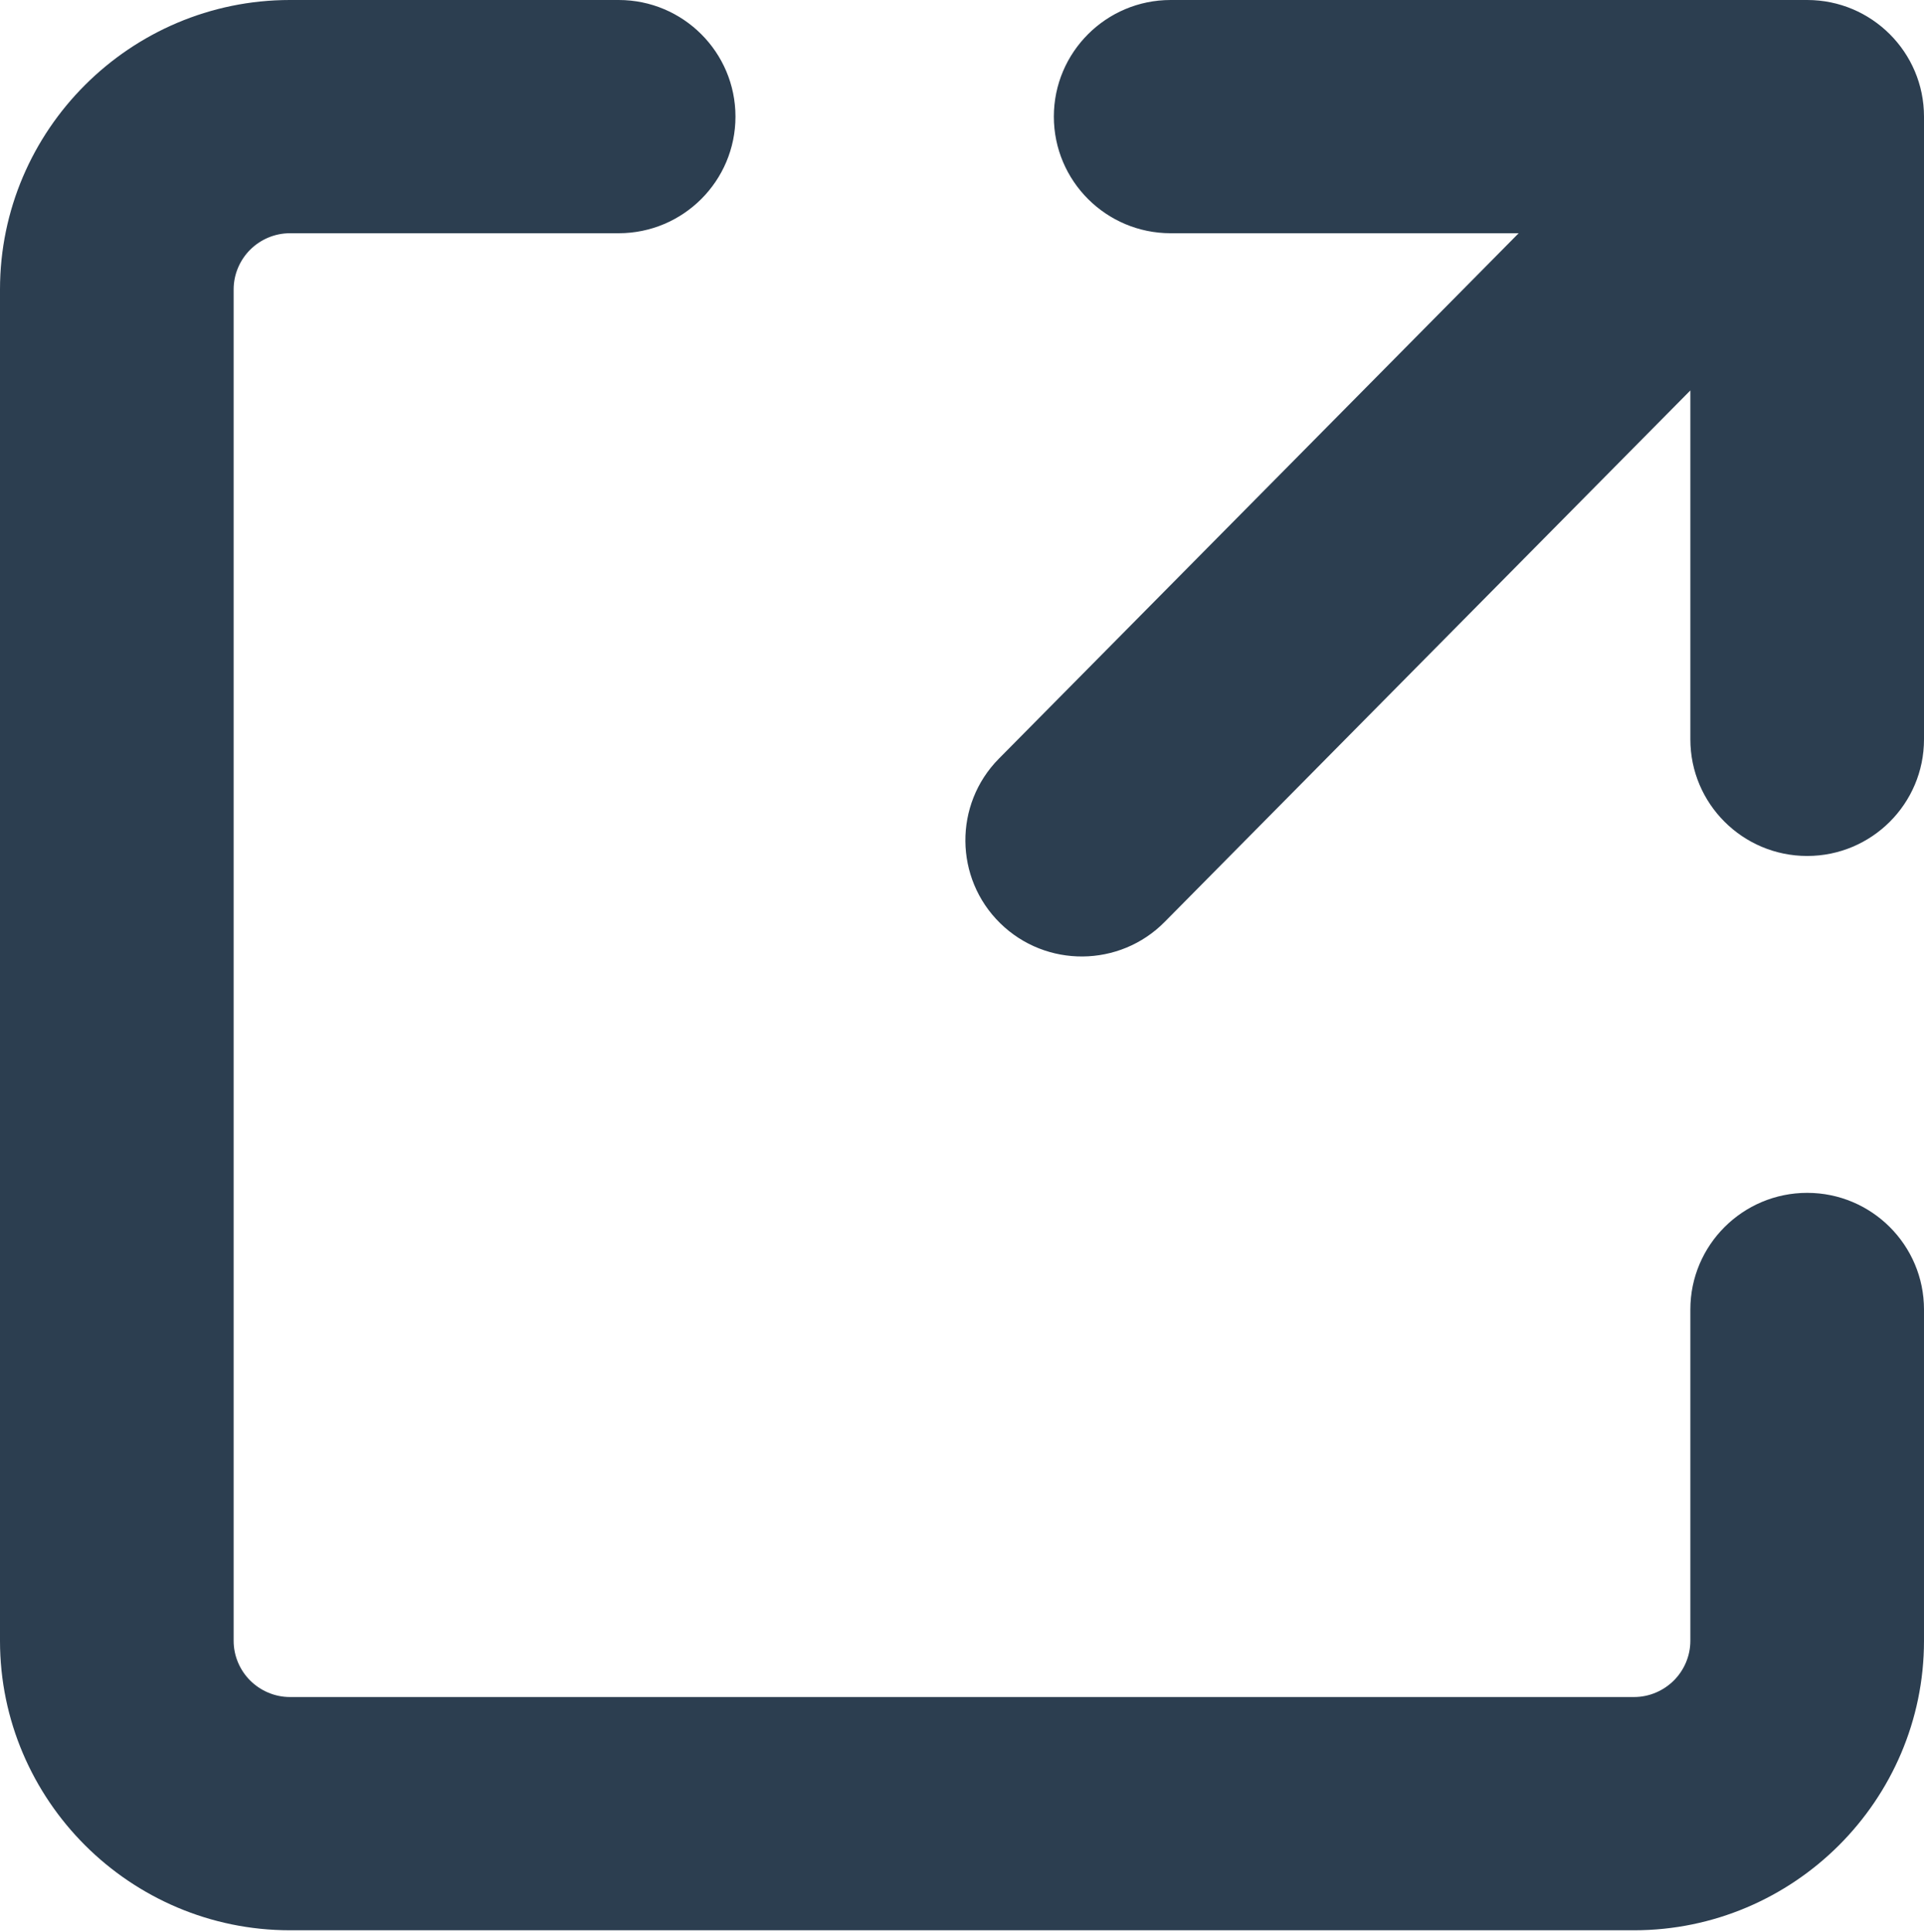 <svg xmlns="http://www.w3.org/2000/svg" width="500" height="502" xmlns:v="https://vecta.io/nano"><path d="M439.281 340.254c0-16.73 13.605-30.309 30.363-30.309 16.75 0 30.355 13.578 30.355 30.309v86.102c0 20.668-8.477 39.504-22.113 53.125-13.633 13.605-32.504 22.07-53.223 22.07H75.336c-20.719 0-39.59-8.465-53.223-22.07C8.477 465.859 0 447.023 0 426.355V75.191C0 54.516 8.477 35.68 22.113 22.07S54.617 0 75.336 0h85.441c16.758 0 30.352 13.578 30.352 30.297 0 16.727-13.594 30.305-30.352 30.305H75.336c-4 0-7.684 1.656-10.324 4.285-2.633 2.637-4.293 6.316-4.293 10.305v351.164c0 3.98 1.66 7.668 4.293 10.297 2.641 2.629 6.324 4.293 10.324 4.293h349.328c4 0 7.684-1.664 10.324-4.293 2.633-2.629 4.293-6.316 4.293-10.297zm0-238.805L302.703 239.508c-11.699 11.883-30.895 12.043-42.793.363s-12.062-30.836-.363-42.707L394.664 60.602h-90.441c-16.758 0-30.352-13.578-30.352-30.305C273.871 13.578 287.465 0 304.223 0h165.422C486.395 0 500 13.578 500 30.297v161.816c0 16.727-13.605 30.297-30.355 30.297-16.758 0-30.363-13.57-30.363-30.297zm0 0" fill="rgb(17.255%,24.314%,31.373%)"/></svg>